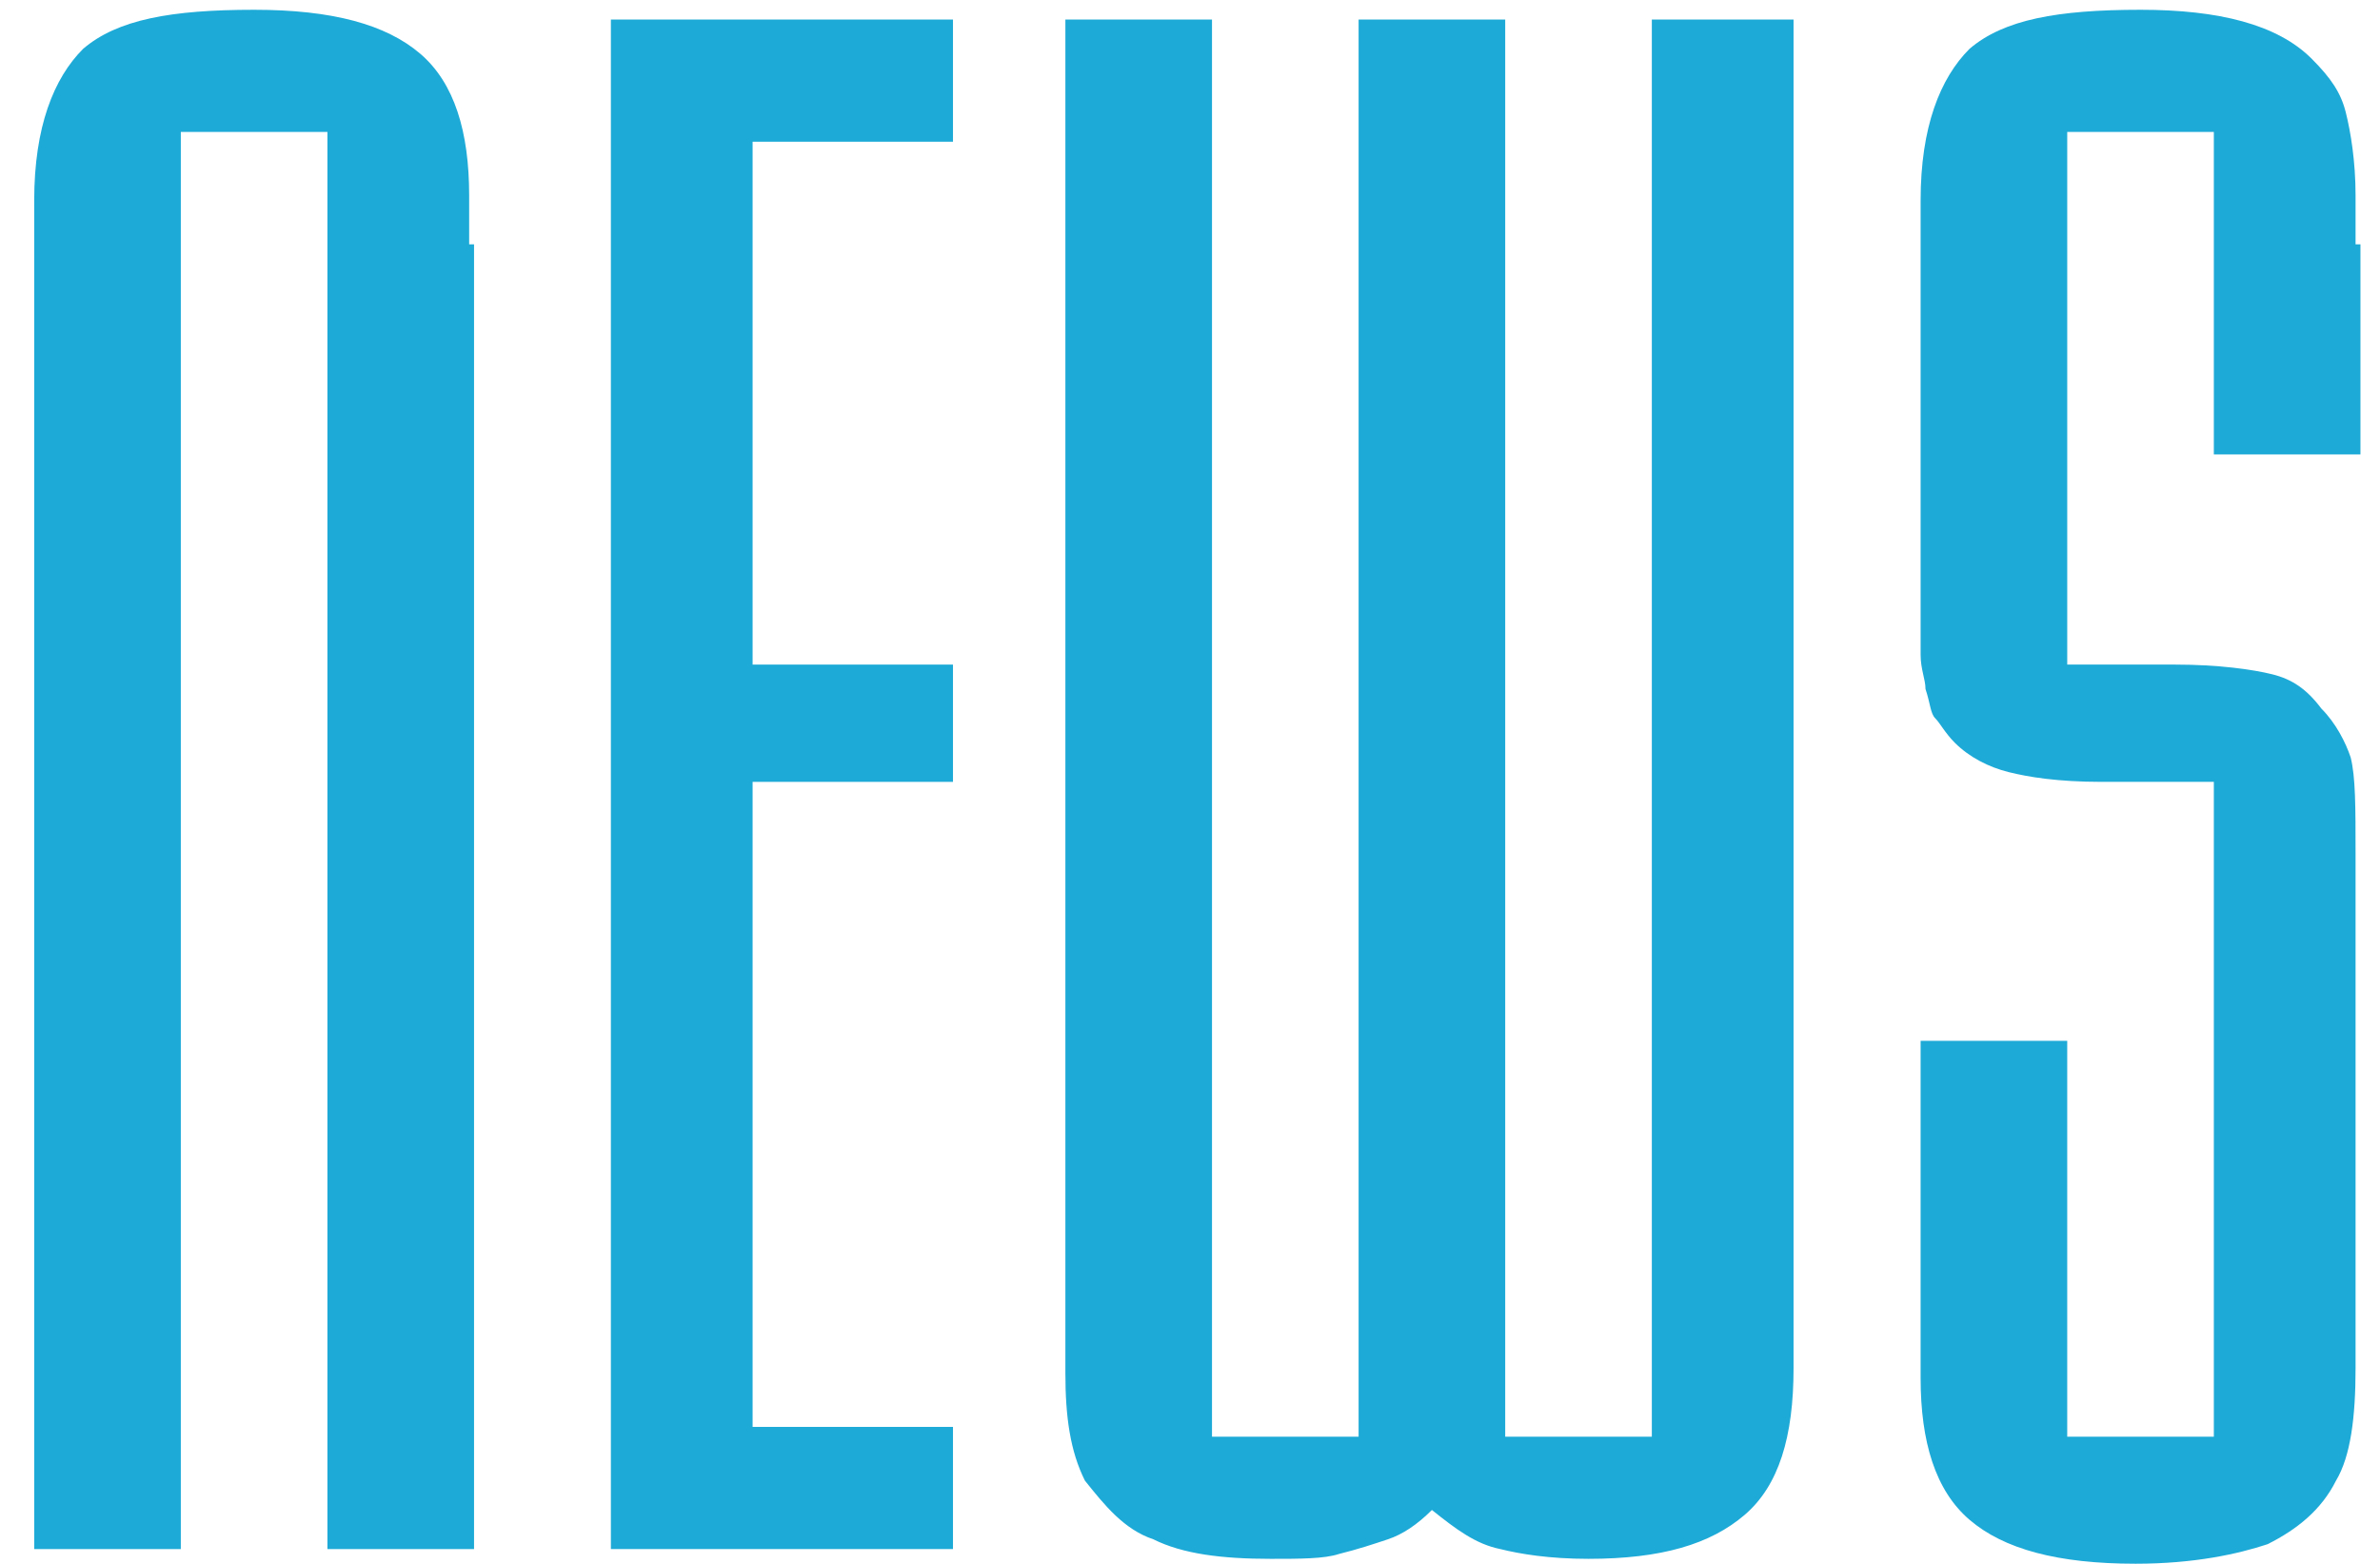 <?xml version="1.0" encoding="utf-8"?>
<!-- Generator: Adobe Illustrator 25.2.1, SVG Export Plug-In . SVG Version: 6.00 Build 0)  -->
<svg version="1.1" id="Layer_1" xmlns="http://www.w3.org/2000/svg" xmlns:xlink="http://www.w3.org/1999/xlink" x="0px" y="0px"
	 viewBox="0 0 48.7 32" style="enable-background:new 0 0 48.7 32;" xml:space="preserve">
<style type="text/css">
	.st0{fill:#1EAAD7;}
</style>
<g>
	<path class="st0" d="M9.7,5v26.7h-3v-29h-3v29h-3V5V4.1c0-1.5,0.4-2.5,1-3.1c0.7-0.6,1.8-0.8,3.5-0.8c1.6,0,2.7,0.3,3.4,0.9
		s1,1.6,1,2.9V5z"/>
	<path class="st0" d="M12.5,0.4h7v2.5h-4.1v10.7h4.1V16h-4.1v13.2h4.1v2.5h-7V0.4z"/>
	<path class="st0" d="M33.7,0.4h3v26.8V28c0,1.4-0.3,2.4-1,3c-0.7,0.6-1.7,0.9-3.2,0.9c-0.8,0-1.4-0.1-1.8-0.2
		c-0.5-0.1-0.9-0.4-1.4-0.8c-0.3,0.3-0.6,0.5-0.9,0.6c-0.3,0.1-0.6,0.2-1,0.3c-0.3,0.1-0.8,0.1-1.4,0.1c-1,0-1.8-0.1-2.4-0.4
		c-0.6-0.2-1-0.7-1.4-1.2c-0.3-0.6-0.4-1.3-0.4-2.2v-1V0.4h3v29h3v-29h3v29h3V0.4z"/>
	<path class="st0" d="M48.3,5v4.3h-3V2.7h-3v10.9h1.2h1c0.9,0,1.6,0.1,2,0.2c0.4,0.1,0.7,0.3,1,0.7c0.3,0.3,0.5,0.7,0.6,1
		c0.1,0.4,0.1,1,0.1,2v0.8v9V28c0,1-0.1,1.8-0.4,2.3c-0.3,0.6-0.8,1-1.4,1.3c-0.6,0.2-1.5,0.4-2.7,0.4c-1.6,0-2.7-0.3-3.4-0.9
		c-0.7-0.6-1-1.6-1-2.9v-1v-5.9h3v8.1h3V16H44h-1c-0.9,0-1.5-0.1-1.9-0.2c-0.4-0.1-0.8-0.3-1.1-0.6c-0.2-0.2-0.3-0.4-0.4-0.5
		c-0.1-0.1-0.1-0.3-0.2-0.6c0-0.2-0.1-0.4-0.1-0.7c0-0.1,0-0.5,0-1.1v-0.8V5V4.1c0-1.5,0.4-2.5,1-3.1c0.7-0.6,1.8-0.8,3.5-0.8
		c1.6,0,2.8,0.3,3.5,1c0.4,0.4,0.6,0.7,0.7,1.1c0.1,0.4,0.2,1,0.2,1.7V5z"/>
</g>
</svg>
